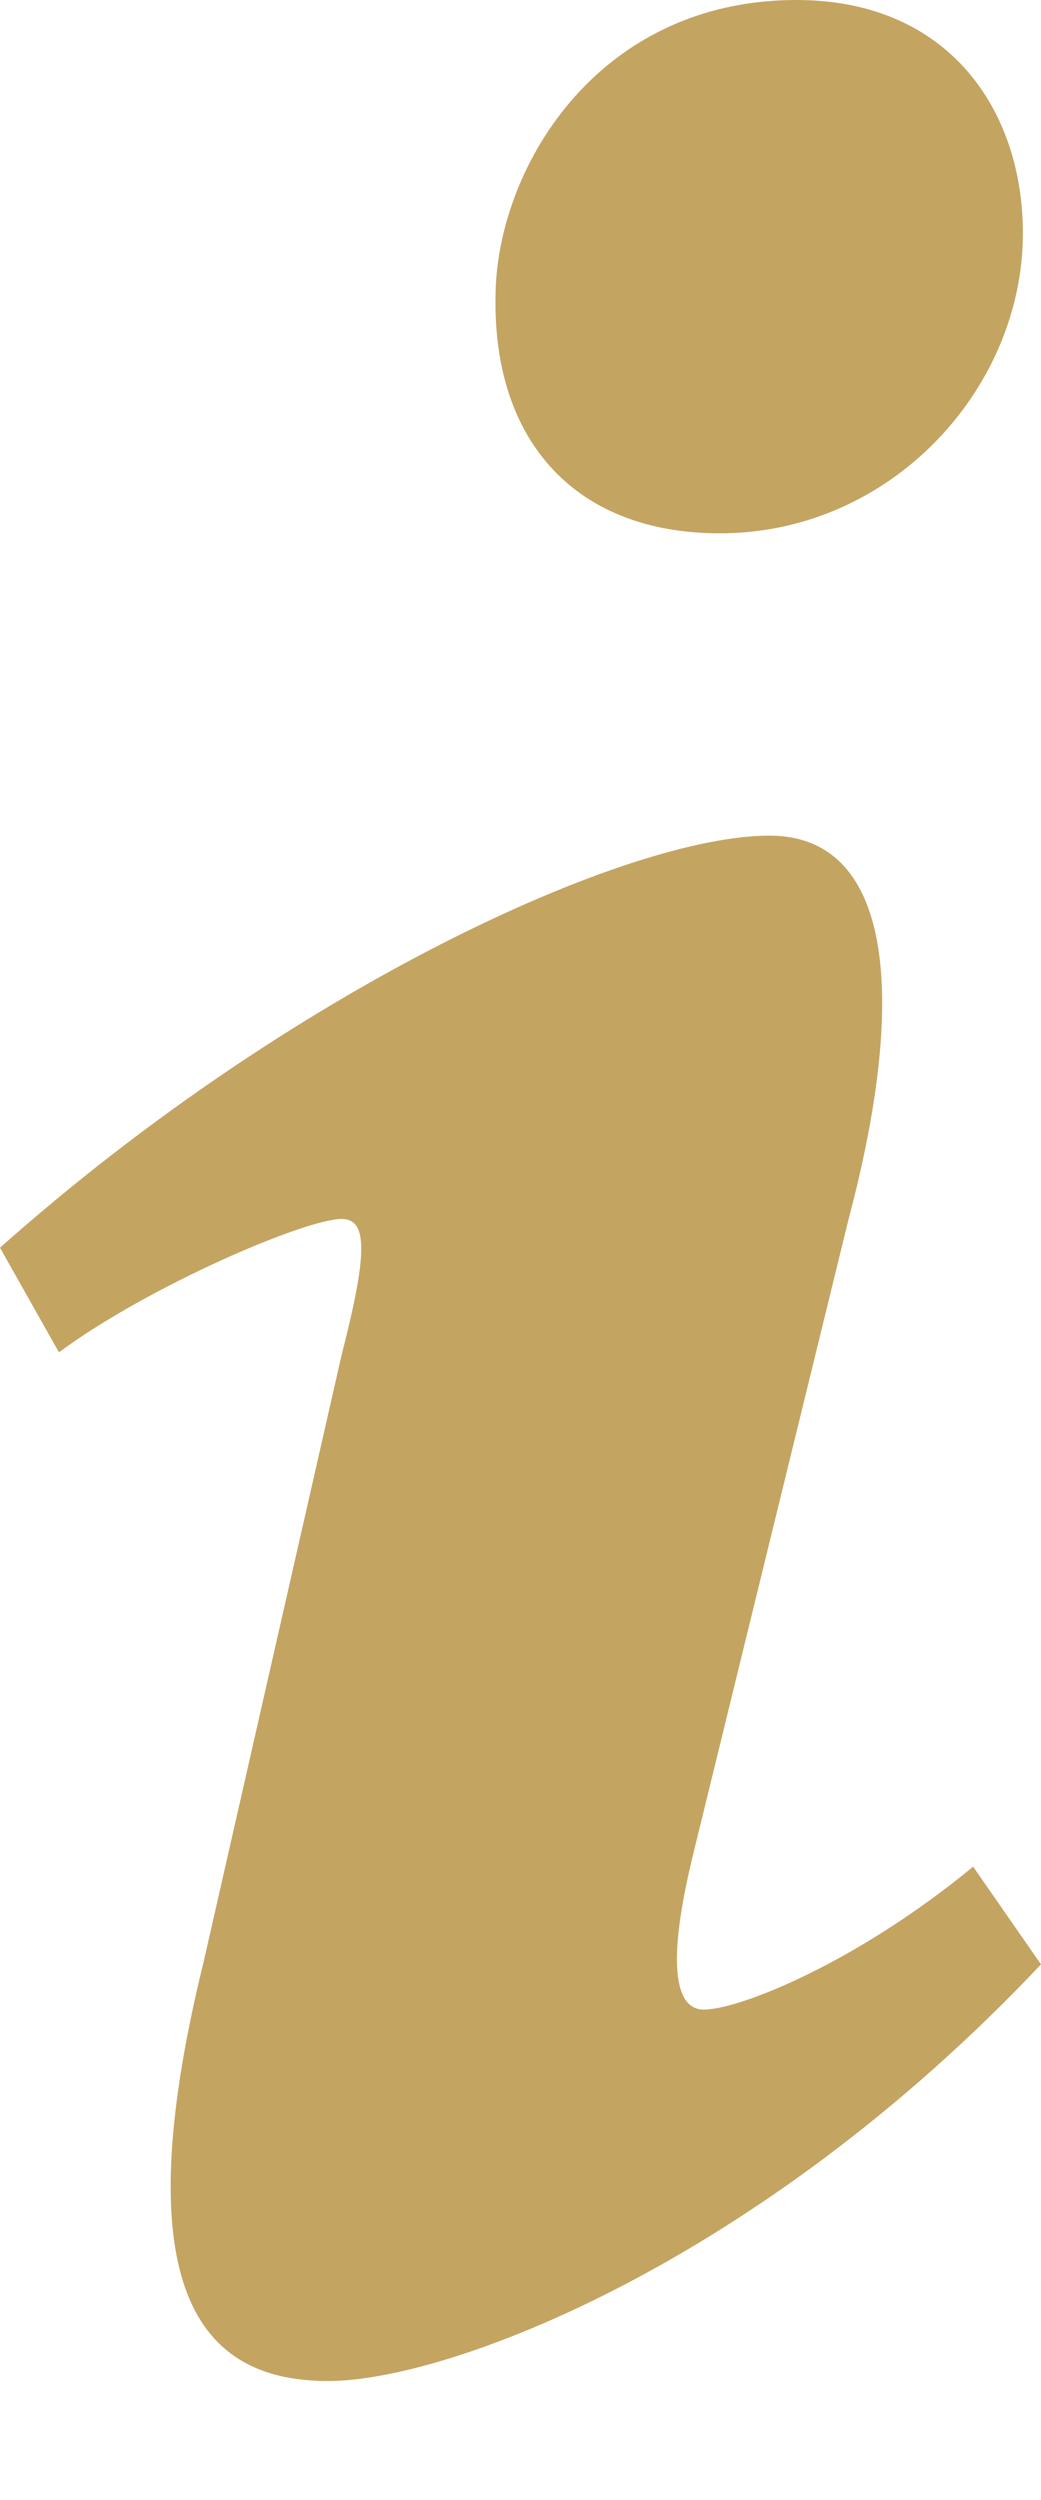 <svg width="5" height="12" viewBox="0 0 5 12" fill="none" xmlns="http://www.w3.org/2000/svg">
<g clip-path="url(#clip0)">
<path d="M3.826 0C4.554 0 4.913 0.526 4.913 1.12C4.913 1.863 4.283 2.56 3.457 2.56C2.772 2.56 2.37 2.126 2.38 1.429C2.38 0.823 2.859 0 3.826 0ZM1.576 11.429C1 11.429 0.576 11.051 0.978 9.417L1.641 6.503C1.761 6.034 1.772 5.851 1.641 5.851C1.467 5.851 0.717 6.171 0.283 6.491L0 5.989C1.402 4.743 3.011 4.011 3.696 4.011C4.272 4.011 4.37 4.743 4.076 5.851L3.326 8.914C3.196 9.451 3.25 9.646 3.38 9.646C3.554 9.646 4.12 9.417 4.674 8.96L5 9.429C3.641 10.869 2.152 11.429 1.576 11.429Z" fill="#C4A461"/>
</g>
<defs>
<clipPath id="clip0">
<rect width="5" height="11.429" fill="white" transform="matrix(-1 0 0 1 5 0)"/>
</clipPath>
</defs>
</svg>
